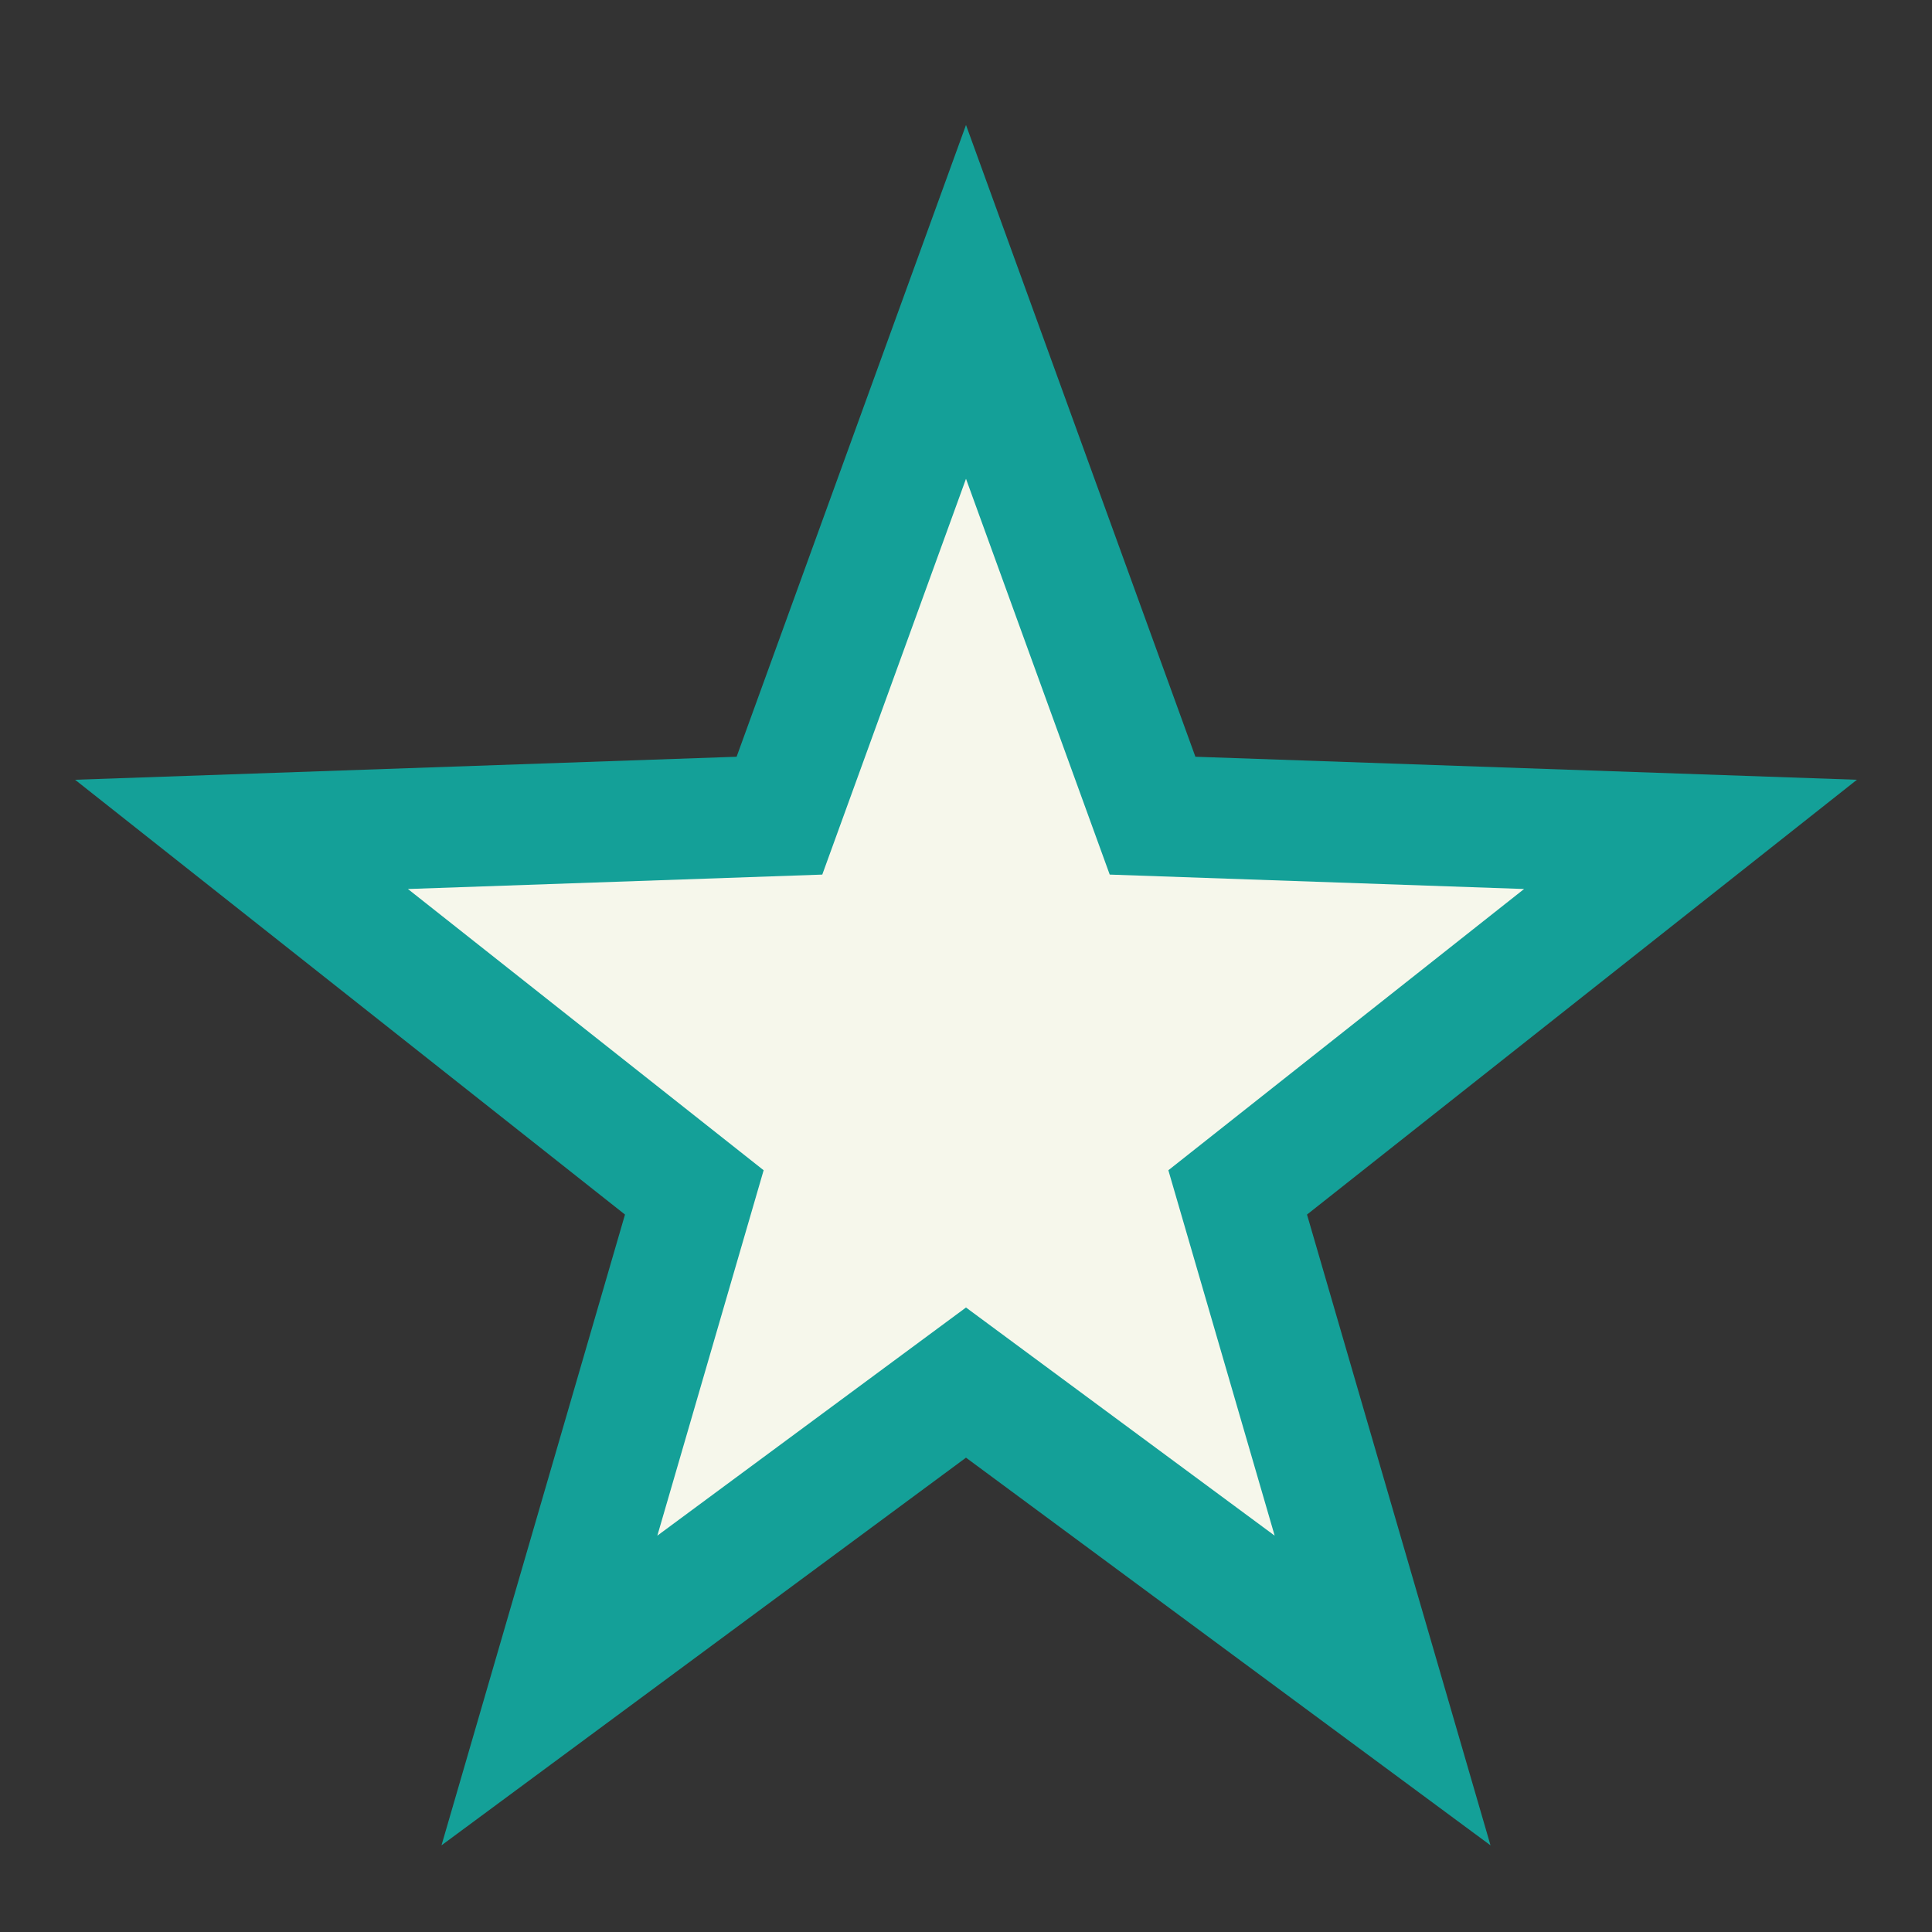 <?xml version="1.0" encoding="UTF-8"?>
<svg xmlns="http://www.w3.org/2000/svg" width="32" height="32" viewBox="0 0 32 32"><rect x="0" y="0" width="32" height="32" fill="#333333" stroke="none"/><polygon points="16,5 19.09,13.51 28,13.82 20.5,19.75 22.9,28 16,22.9 9.10,28 11.5,19.75 4,13.82 12.91,13.51" fill="#F6F7EB" stroke="#14A098" stroke-width="2"/></svg>